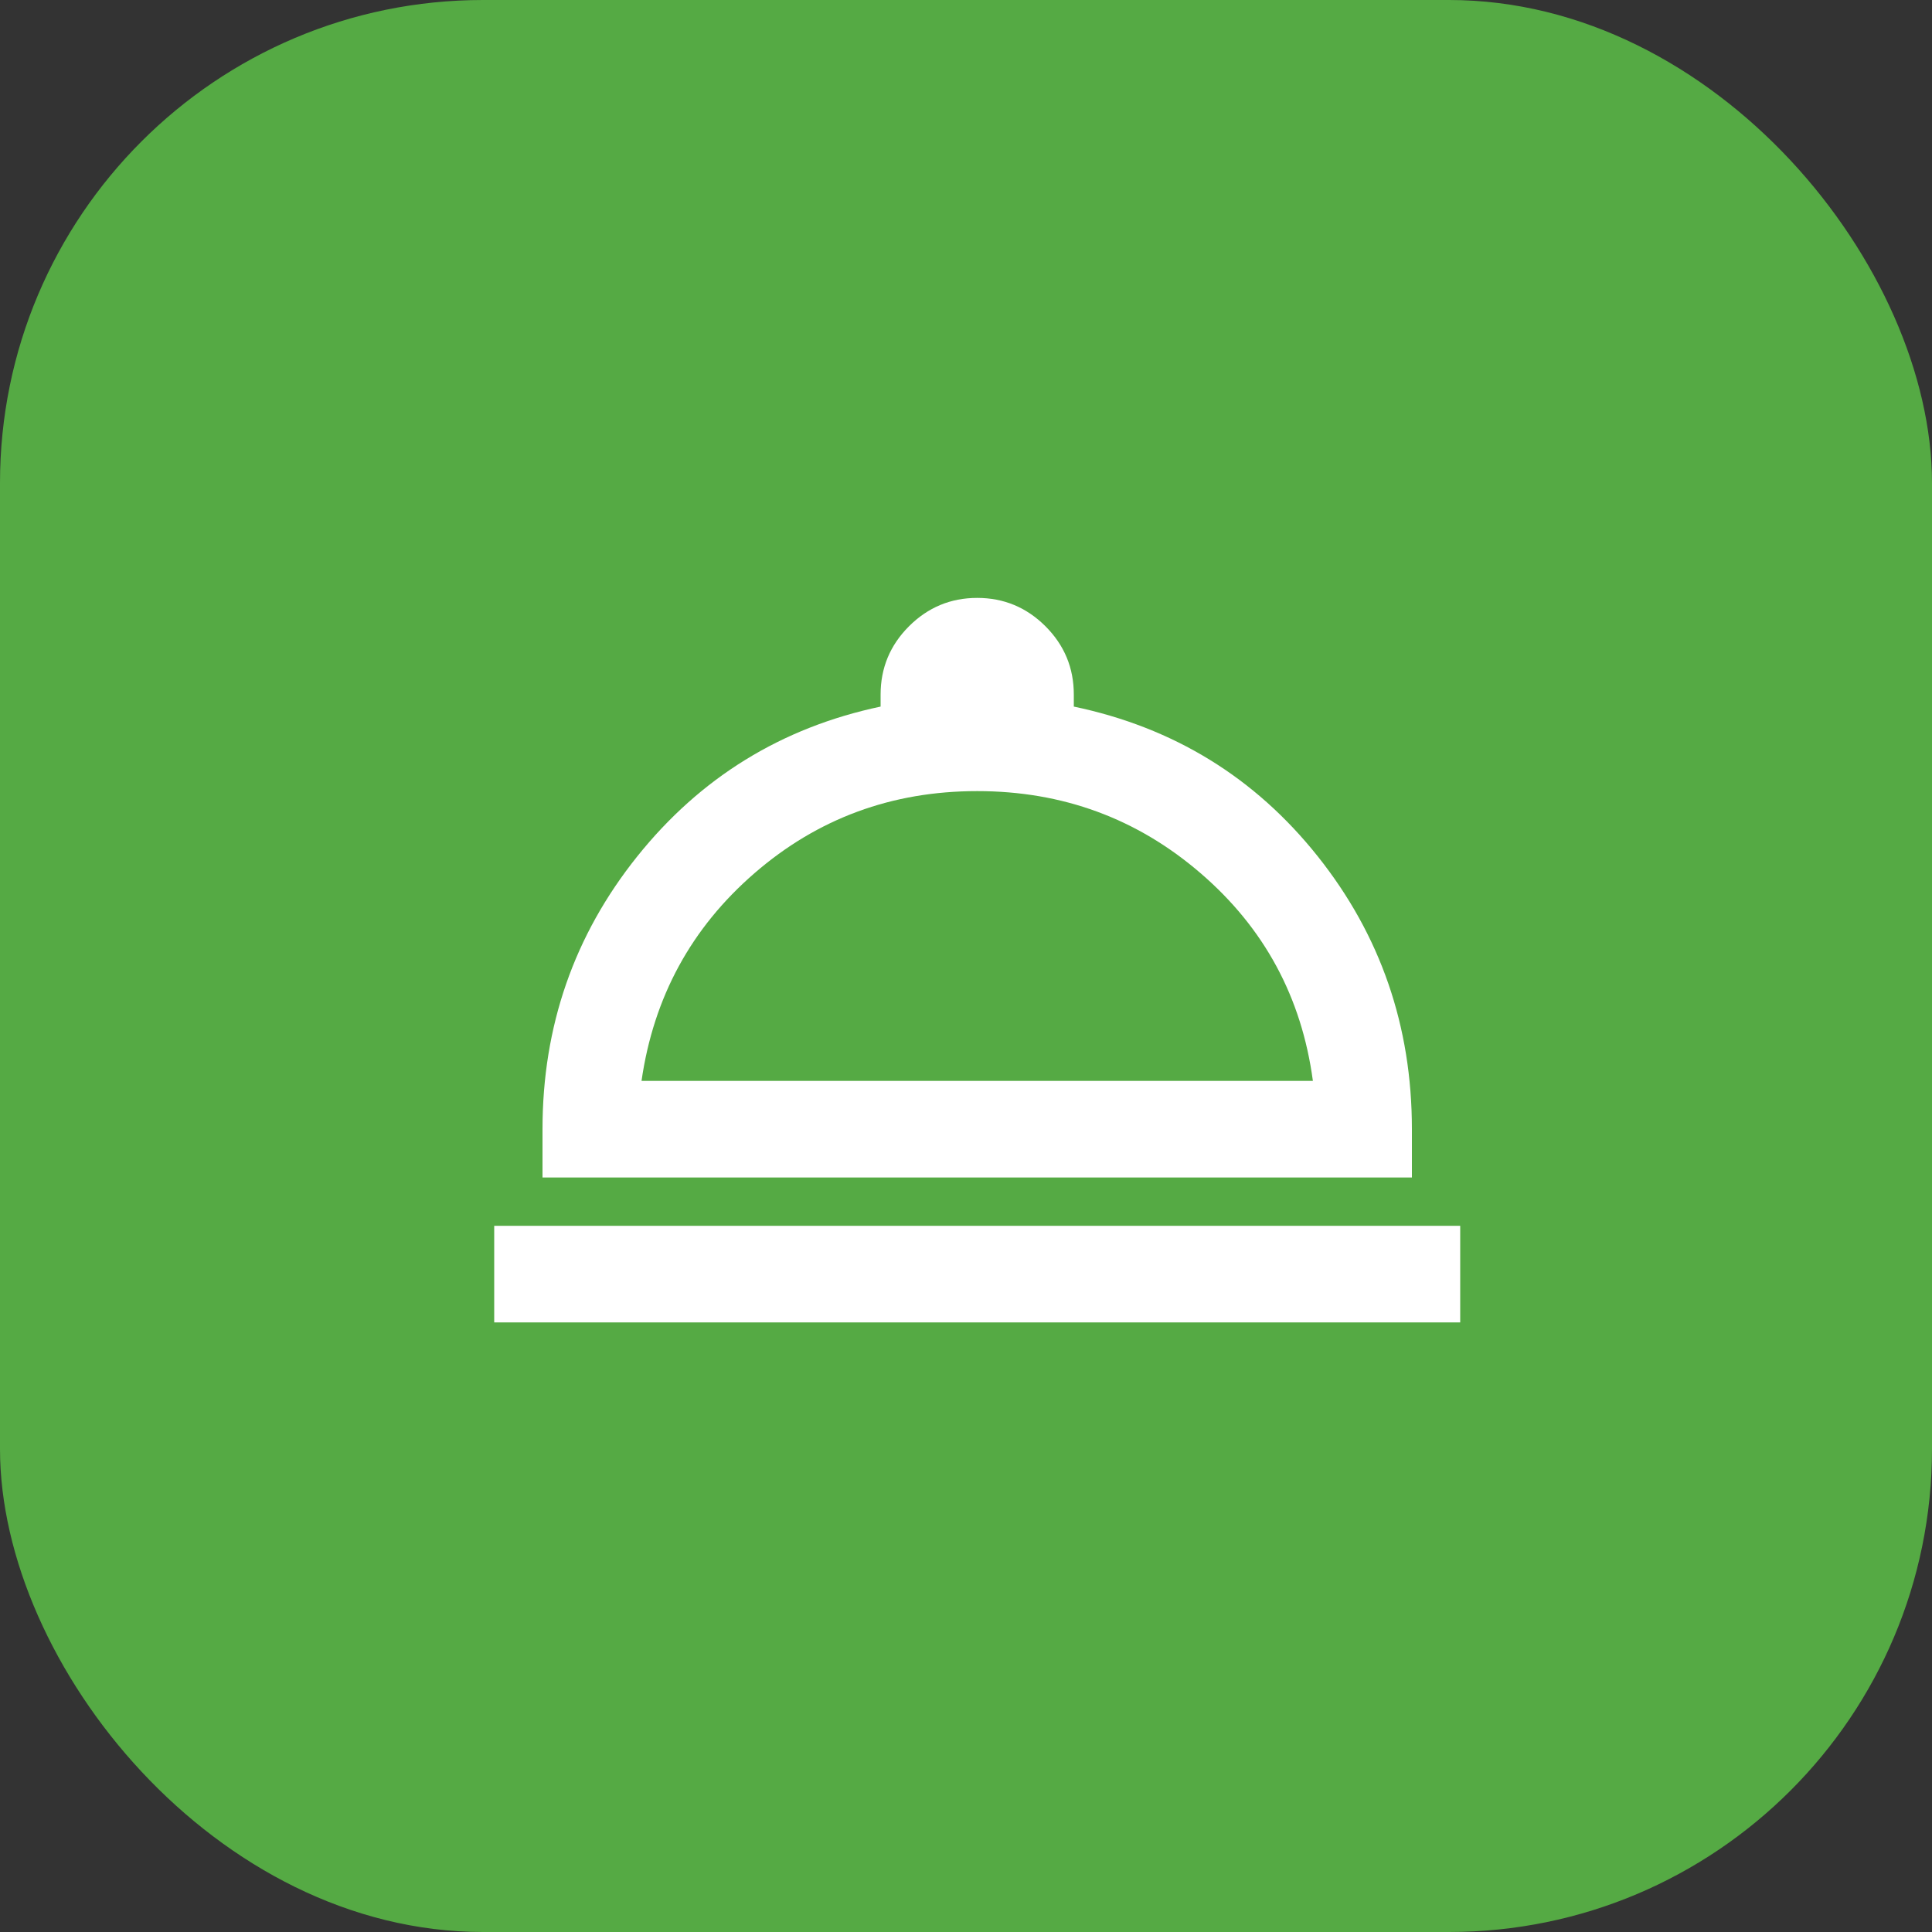 <?xml version="1.0" encoding="UTF-8"?> <svg xmlns="http://www.w3.org/2000/svg" width="40" height="40" viewBox="0 0 40 40" fill="none"><rect x="0" y="0" width="40" height="40" fill="#333333" stroke="none"/> <rect width="40" height="40" rx="10" fill="#55AA44"></rect> <mask id="mask0_87_1741" style="mask-type:alpha" maskUnits="userSpaceOnUse" x="8" y="8" width="24" height="24"> <rect x="8" y="8" width="24" height="24" fill="#D9D9D9"></rect> </mask> <g mask="url(#mask0_87_1741)"> <mask id="mask1_87_1741" style="mask-type:alpha" maskUnits="userSpaceOnUse" x="8" y="8" width="24" height="25"> <rect x="8" y="8.5" width="24" height="24" fill="#D9D9D9"></rect> </mask> <g mask="url(#mask1_87_1741)"> <mask id="mask2_87_1741" style="mask-type:alpha" maskUnits="userSpaceOnUse" x="8" y="8" width="25" height="25"> <rect x="8.232" y="8.379" width="24" height="24" fill="#D9D9D9"></rect> </mask> <g mask="url(#mask2_87_1741)"> <path d="M10.232 27.379V25.379H30.232V27.379H10.232ZM11.232 24.379V23.379C11.232 21.245 11.887 19.362 13.195 17.729C14.503 16.096 16.182 15.062 18.232 14.629V14.379C18.232 13.829 18.428 13.358 18.82 12.966C19.212 12.575 19.682 12.379 20.232 12.379C20.782 12.379 21.253 12.575 21.645 12.966C22.037 13.358 22.232 13.829 22.232 14.379V14.629C24.299 15.062 25.982 16.096 27.282 17.729C28.582 19.362 29.232 21.245 29.232 23.379V24.379H11.232ZM13.282 22.379H27.182C26.949 20.645 26.174 19.212 24.857 18.079C23.541 16.945 21.999 16.379 20.232 16.379C18.466 16.379 16.928 16.945 15.62 18.079C14.312 19.212 13.532 20.645 13.282 22.379Z" fill="white"></path> </g> </g> </g> </svg> 